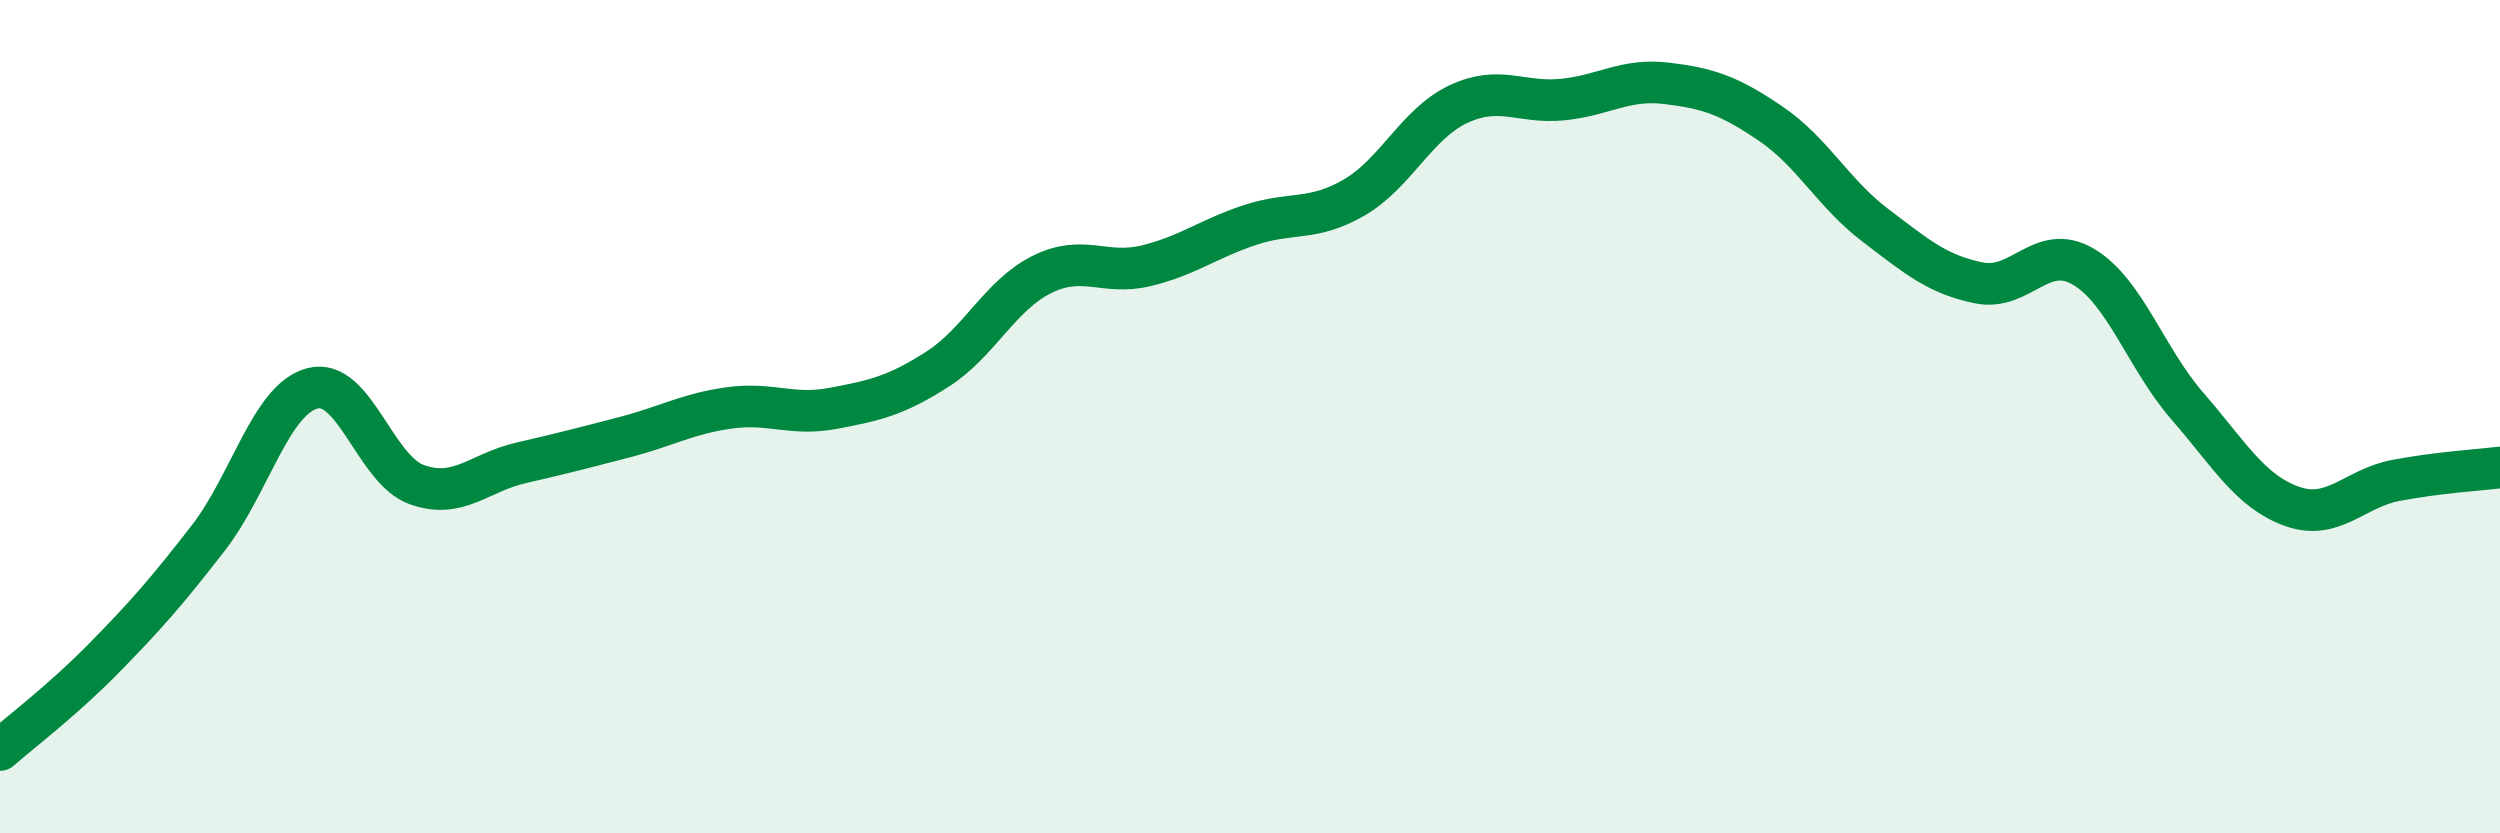 
    <svg width="60" height="20" viewBox="0 0 60 20" xmlns="http://www.w3.org/2000/svg">
      <path
        d="M 0,18 C 0.5,17.56 1.5,16.81 2.5,15.79 C 3.5,14.77 4,14.2 5,12.91 C 6,11.62 6.5,9.58 7.5,9.32 C 8.5,9.06 9,11.27 10,11.63 C 11,11.99 11.5,11.34 12.5,11.11 C 13.5,10.88 14,10.75 15,10.49 C 16,10.23 16.5,9.93 17.5,9.79 C 18.5,9.65 19,9.99 20,9.8 C 21,9.61 21.5,9.5 22.5,8.86 C 23.5,8.22 24,7.09 25,6.59 C 26,6.09 26.5,6.62 27.5,6.38 C 28.5,6.14 29,5.73 30,5.4 C 31,5.07 31.5,5.32 32.5,4.74 C 33.5,4.16 34,2.97 35,2.5 C 36,2.03 36.5,2.49 37.5,2.39 C 38.5,2.29 39,1.88 40,2 C 41,2.12 41.5,2.29 42.5,2.97 C 43.5,3.65 44,4.64 45,5.4 C 46,6.16 46.5,6.59 47.5,6.79 C 48.5,6.99 49,5.81 50,6.4 C 51,6.99 51.5,8.6 52.5,9.75 C 53.5,10.9 54,11.79 55,12.15 C 56,12.51 56.5,11.72 57.5,11.53 C 58.5,11.34 59.5,11.28 60,11.22L60 20L0 20Z"
        fill="#008740"
        opacity="0.1"
        stroke-linecap="round"
        stroke-linejoin="round"
      />
      <path
        d="M 0,18 C 0.5,17.56 1.5,16.81 2.5,15.79 C 3.5,14.77 4,14.2 5,12.91 C 6,11.62 6.5,9.58 7.5,9.32 C 8.5,9.06 9,11.27 10,11.63 C 11,11.99 11.5,11.34 12.5,11.11 C 13.5,10.88 14,10.75 15,10.49 C 16,10.23 16.5,9.93 17.5,9.79 C 18.5,9.65 19,9.99 20,9.8 C 21,9.61 21.5,9.5 22.5,8.86 C 23.5,8.22 24,7.09 25,6.59 C 26,6.09 26.5,6.62 27.5,6.38 C 28.5,6.14 29,5.73 30,5.4 C 31,5.07 31.5,5.32 32.5,4.74 C 33.5,4.16 34,2.97 35,2.5 C 36,2.03 36.5,2.49 37.5,2.39 C 38.5,2.29 39,1.88 40,2 C 41,2.12 41.5,2.29 42.5,2.97 C 43.5,3.65 44,4.64 45,5.4 C 46,6.16 46.5,6.59 47.5,6.79 C 48.5,6.99 49,5.81 50,6.4 C 51,6.99 51.5,8.6 52.5,9.75 C 53.5,10.9 54,11.79 55,12.15 C 56,12.51 56.5,11.72 57.5,11.53 C 58.5,11.34 59.5,11.28 60,11.22"
        stroke="#008740"
        stroke-width="1"
        fill="none"
        stroke-linecap="round"
        stroke-linejoin="round"
      />
    </svg>
  